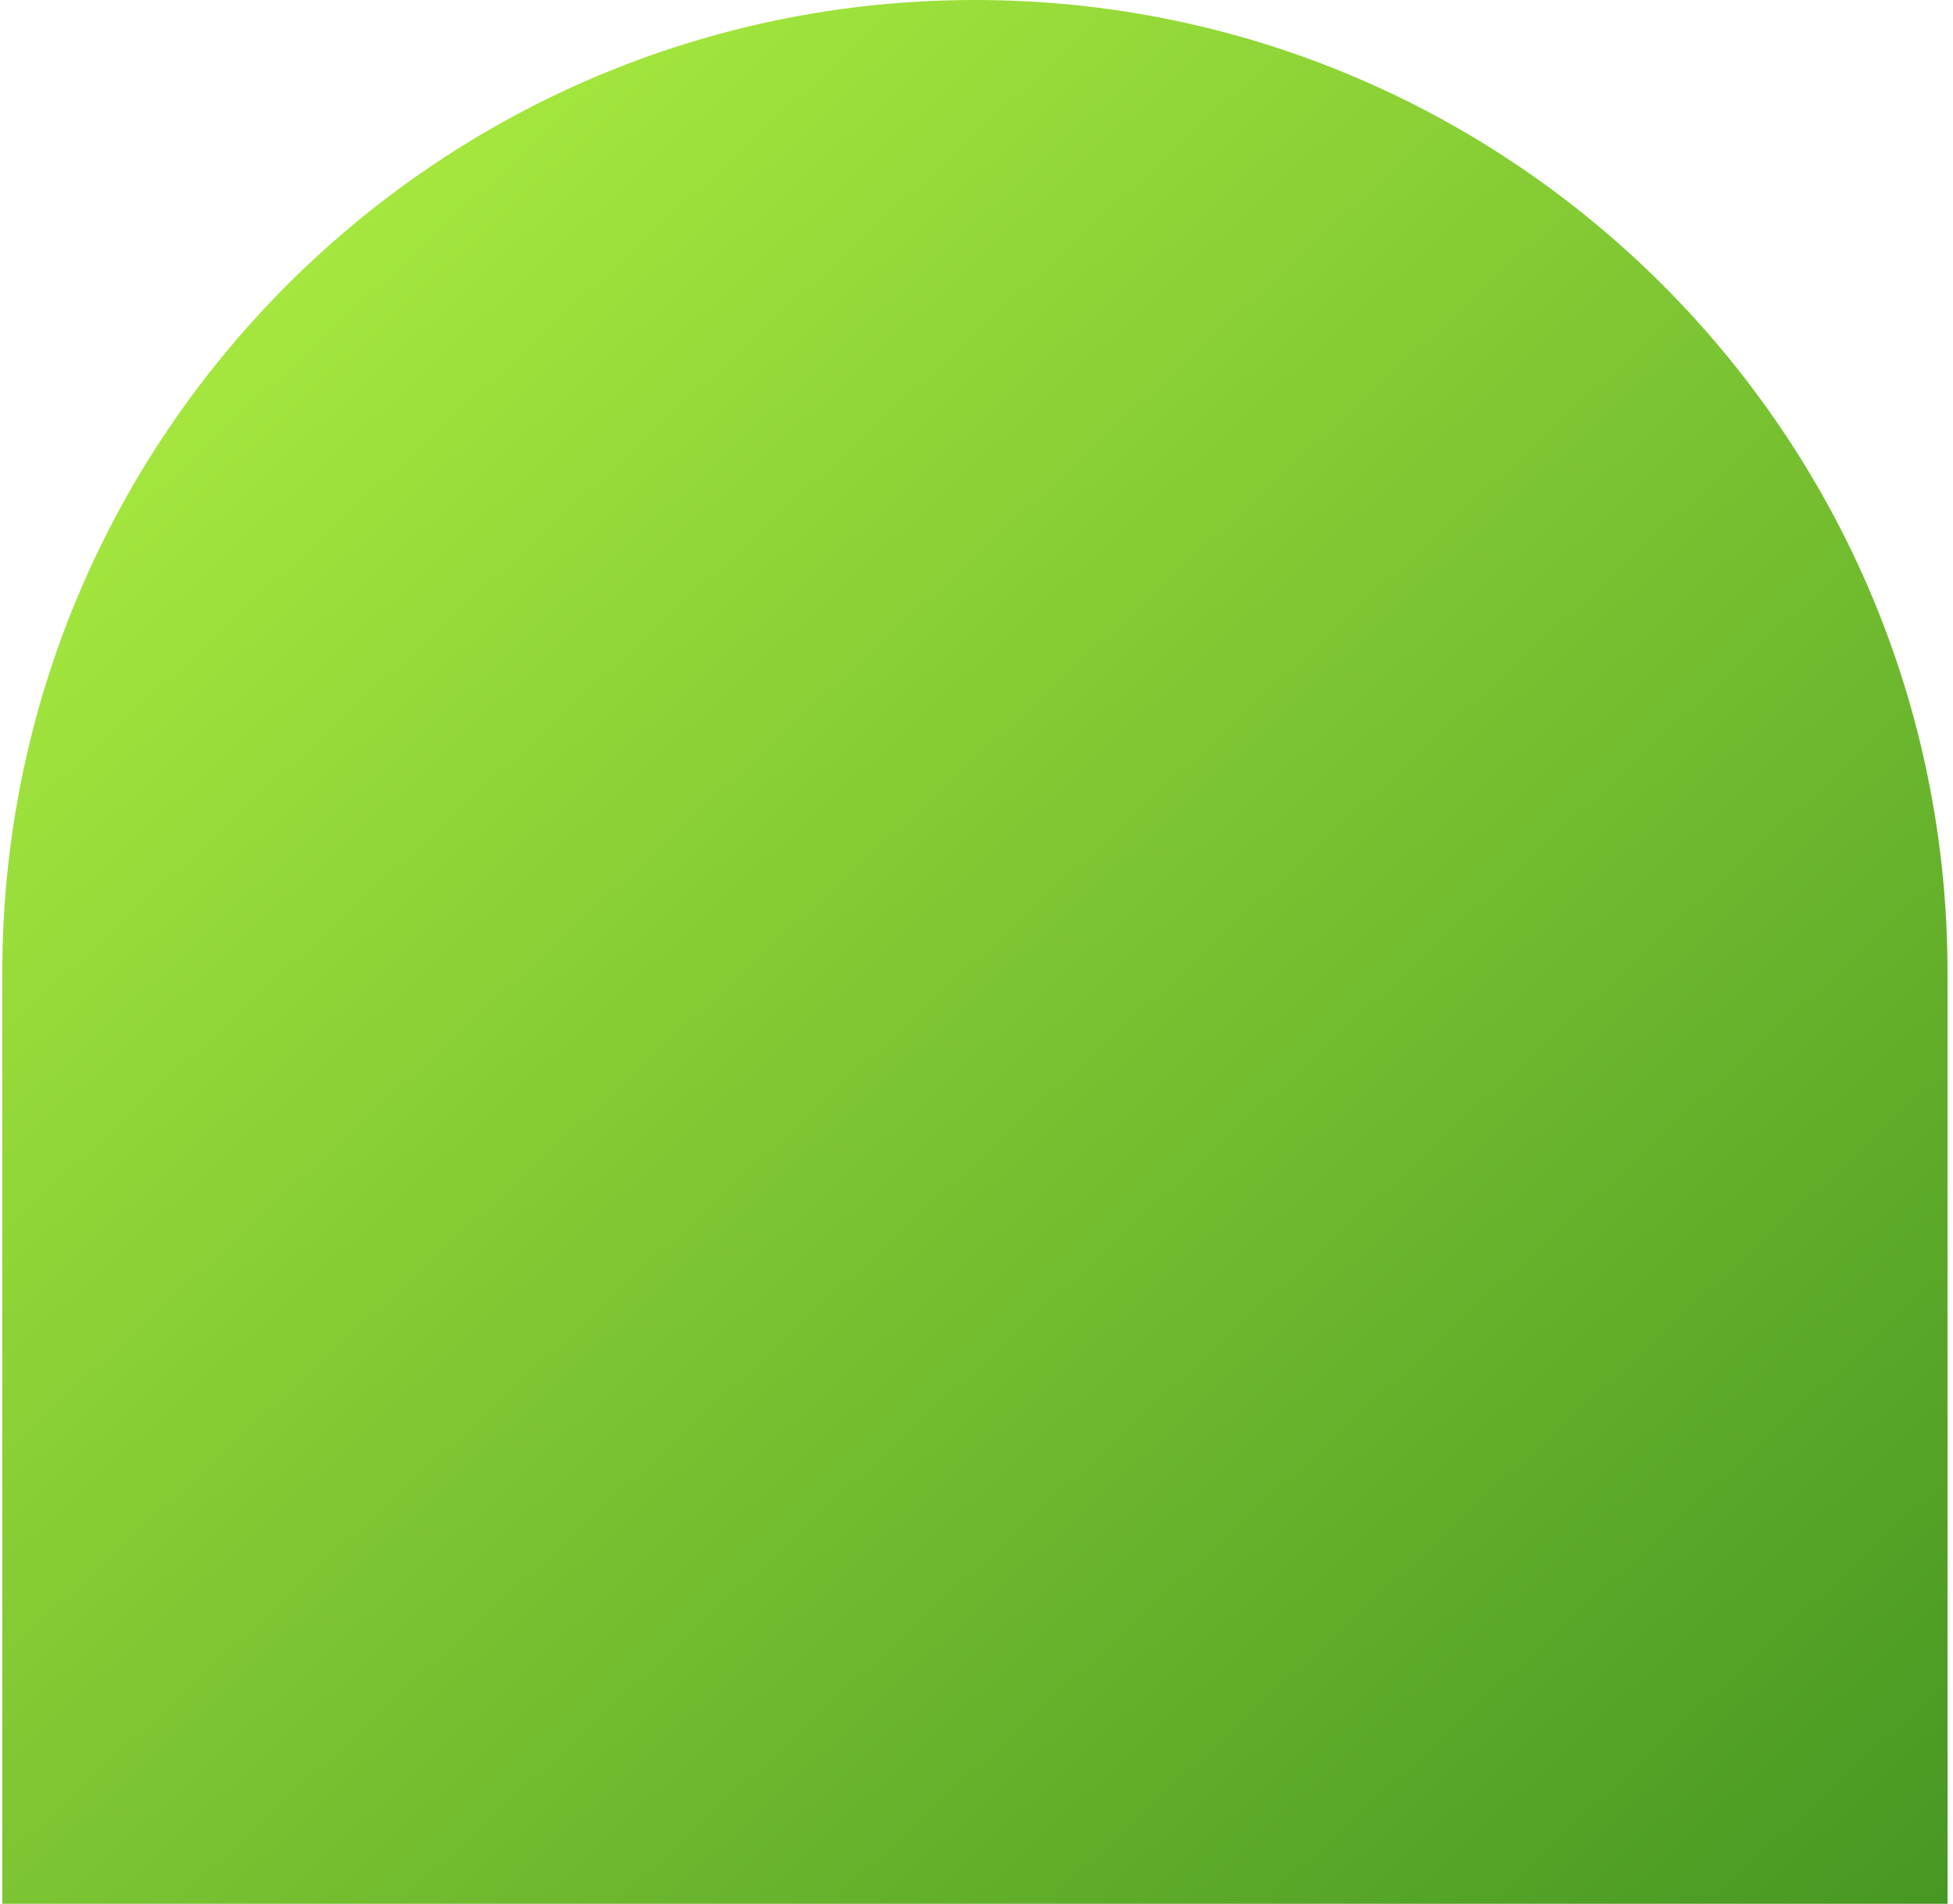 <svg width="316" height="308" viewBox="0 0 316 308" fill="none" xmlns="http://www.w3.org/2000/svg">
<path d="M0.371 157.371C0.371 70.458 70.829 0 157.743 0V0C244.657 0 315.114 70.458 315.114 157.371V308H0.371V157.371Z" fill="url(#paint0_linear_1284_3257)"/>
<defs>
<linearGradient id="paint0_linear_1284_3257" x1="48.371" y1="36" x2="312.183" y2="321.714" gradientUnits="userSpaceOnUse">
<stop stop-color="#A6E83E"/>
<stop offset="1" stop-color="#459622"/>
</linearGradient>
</defs>
</svg>

